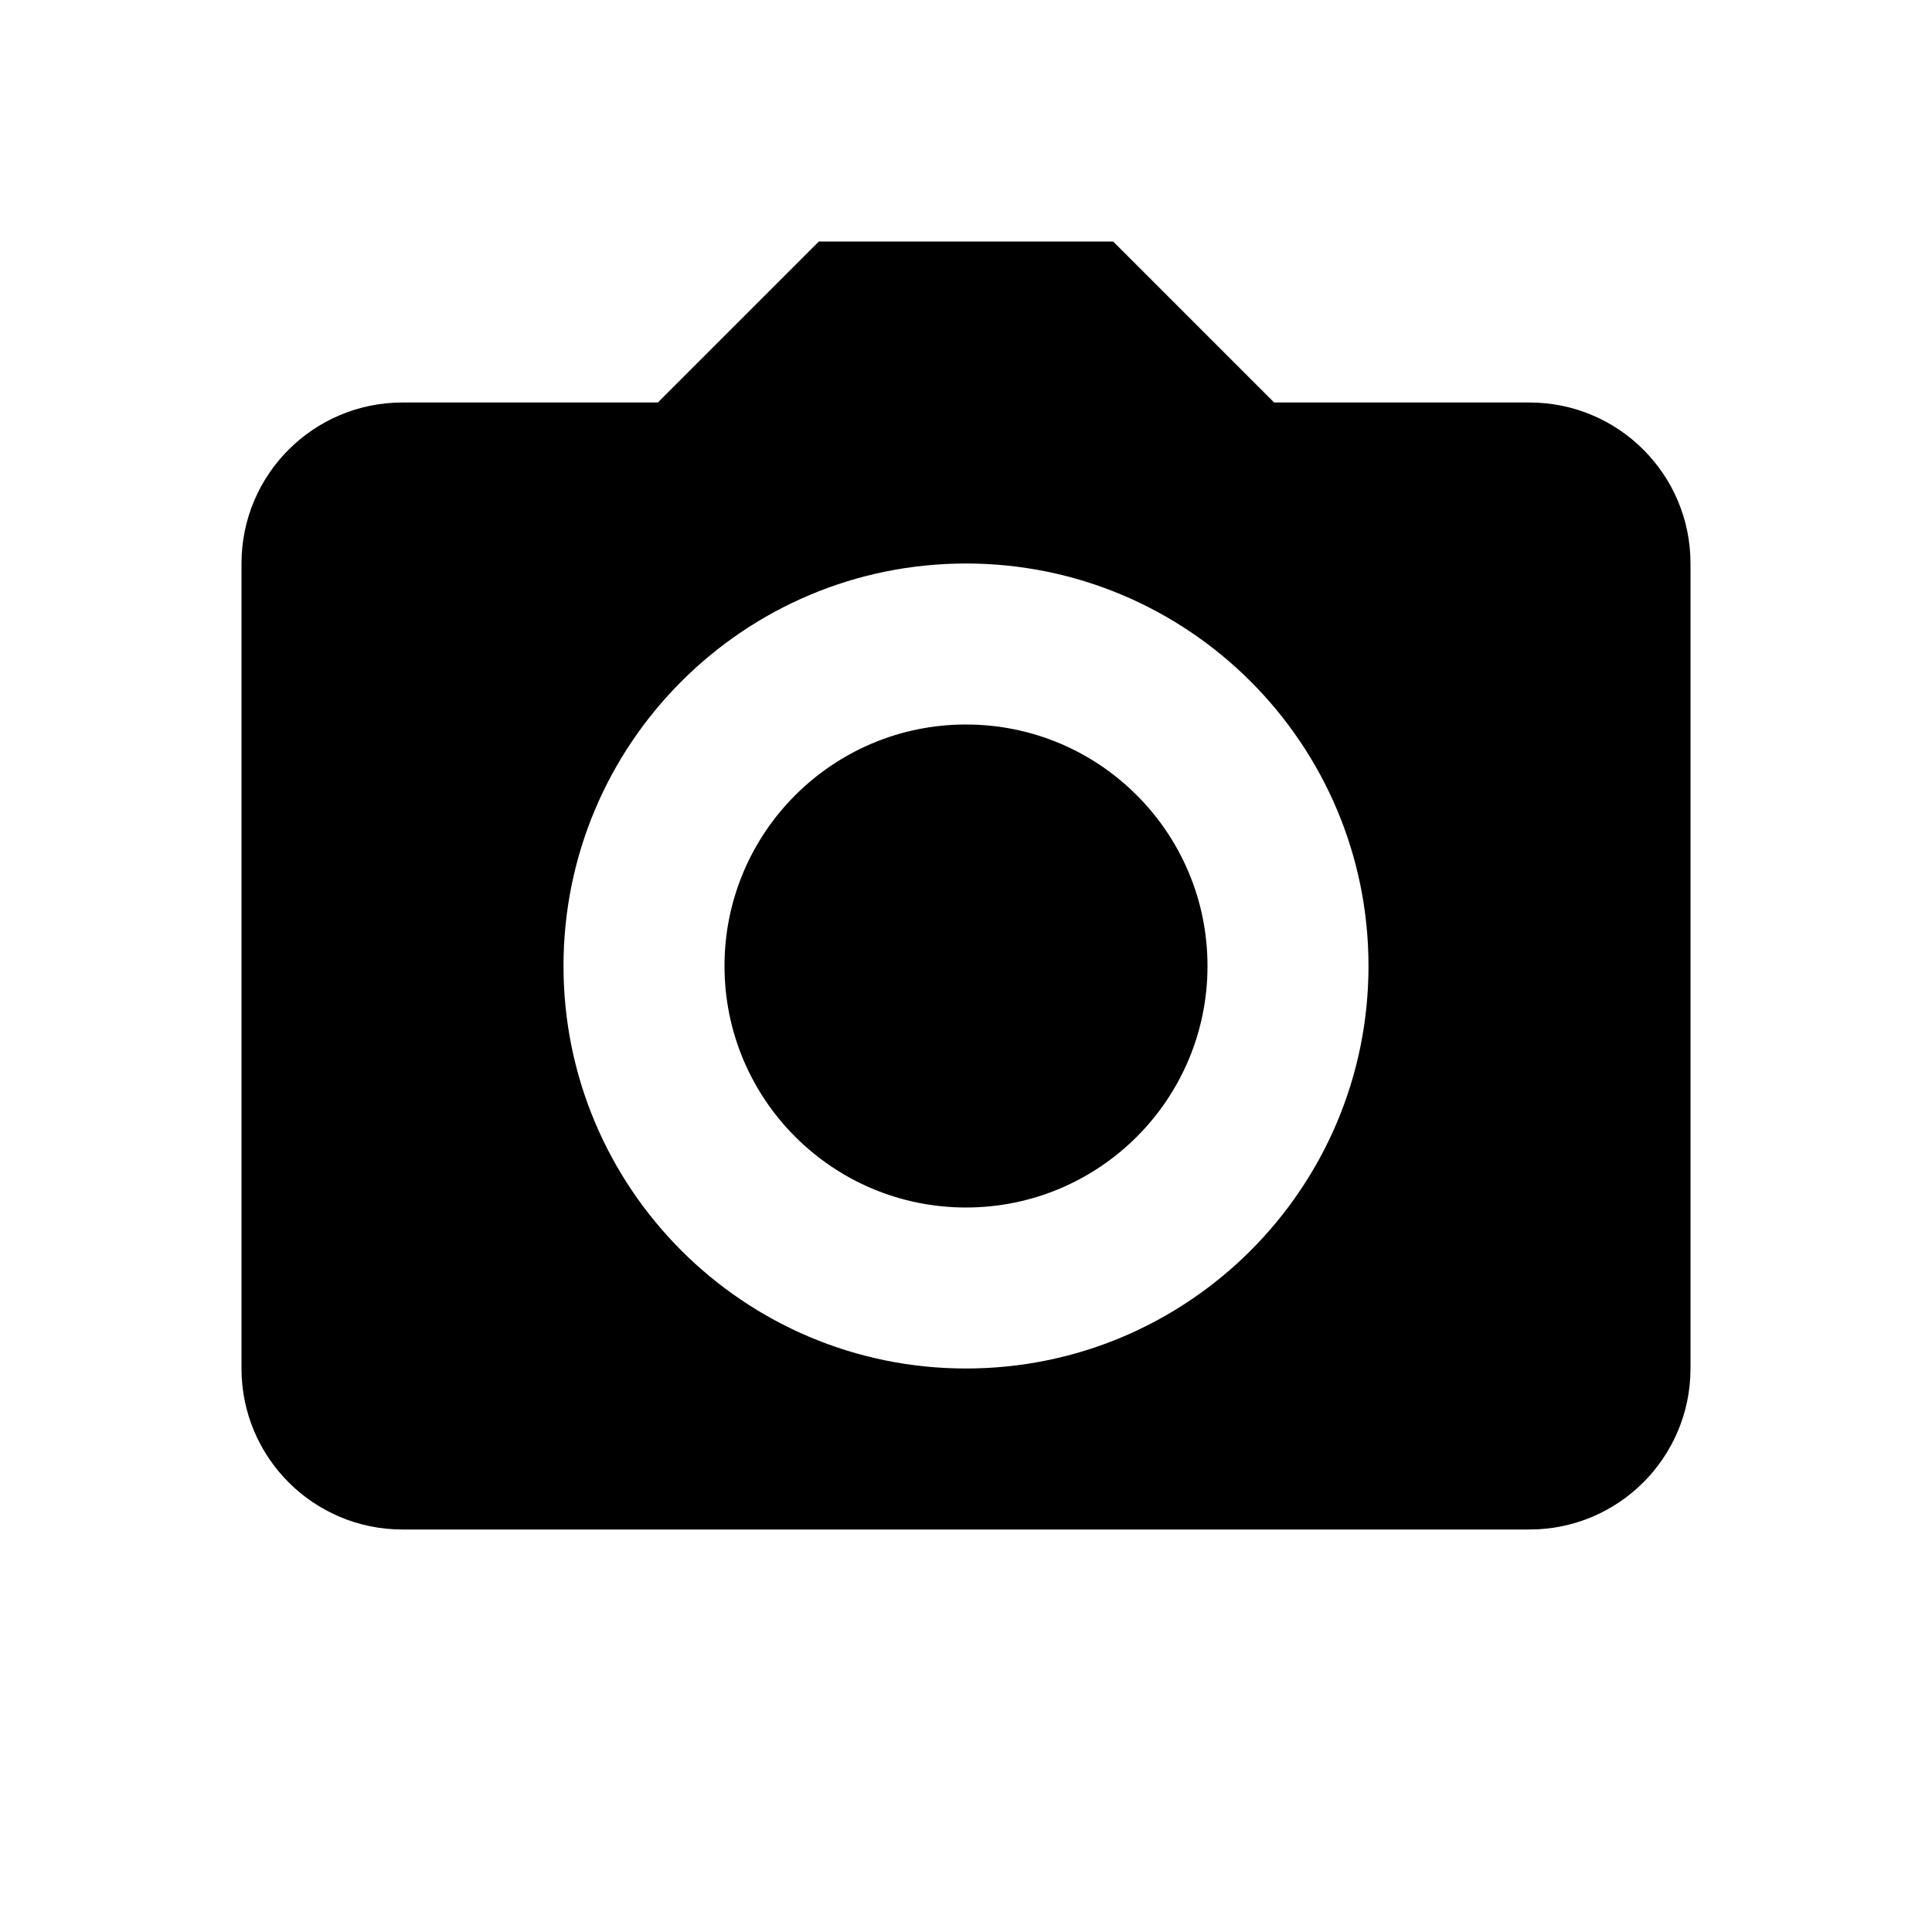 <?xml version="1.0" encoding="UTF-8"?>
<svg width="24px" height="24px" viewBox="0 0 24 24" version="1.1" xmlns="http://www.w3.org/2000/svg">
    <g stroke="none" stroke-width="1" fill="none" fill-rule="evenodd">
        <path d="M12,17 C9.239,17 7,14.761 7,12 C7,9.239 9.239,7 12,7 C14.761,7 17,9.239 17,12 C17,14.761 14.761,17 12,17 Z M12,15 C13.657,15 15,13.657 15,12 C15,10.343 13.657,9 12,9 C10.343,9 9,10.343 9,12 C9,13.657 10.343,15 12,15 Z M5,5 L8.172,5 L10.172,3 L13.828,3 L15.828,5 L19,5 C20.105,5 21,5.895 21,7 L21,17 C21,18.105 20.105,19 19,19 L5,19 C3.895,19 3,18.105 3,17 L3,7 C3,5.895 3.895,5 5,5 Z" fill="currentColor"/>
    </g>
</svg>